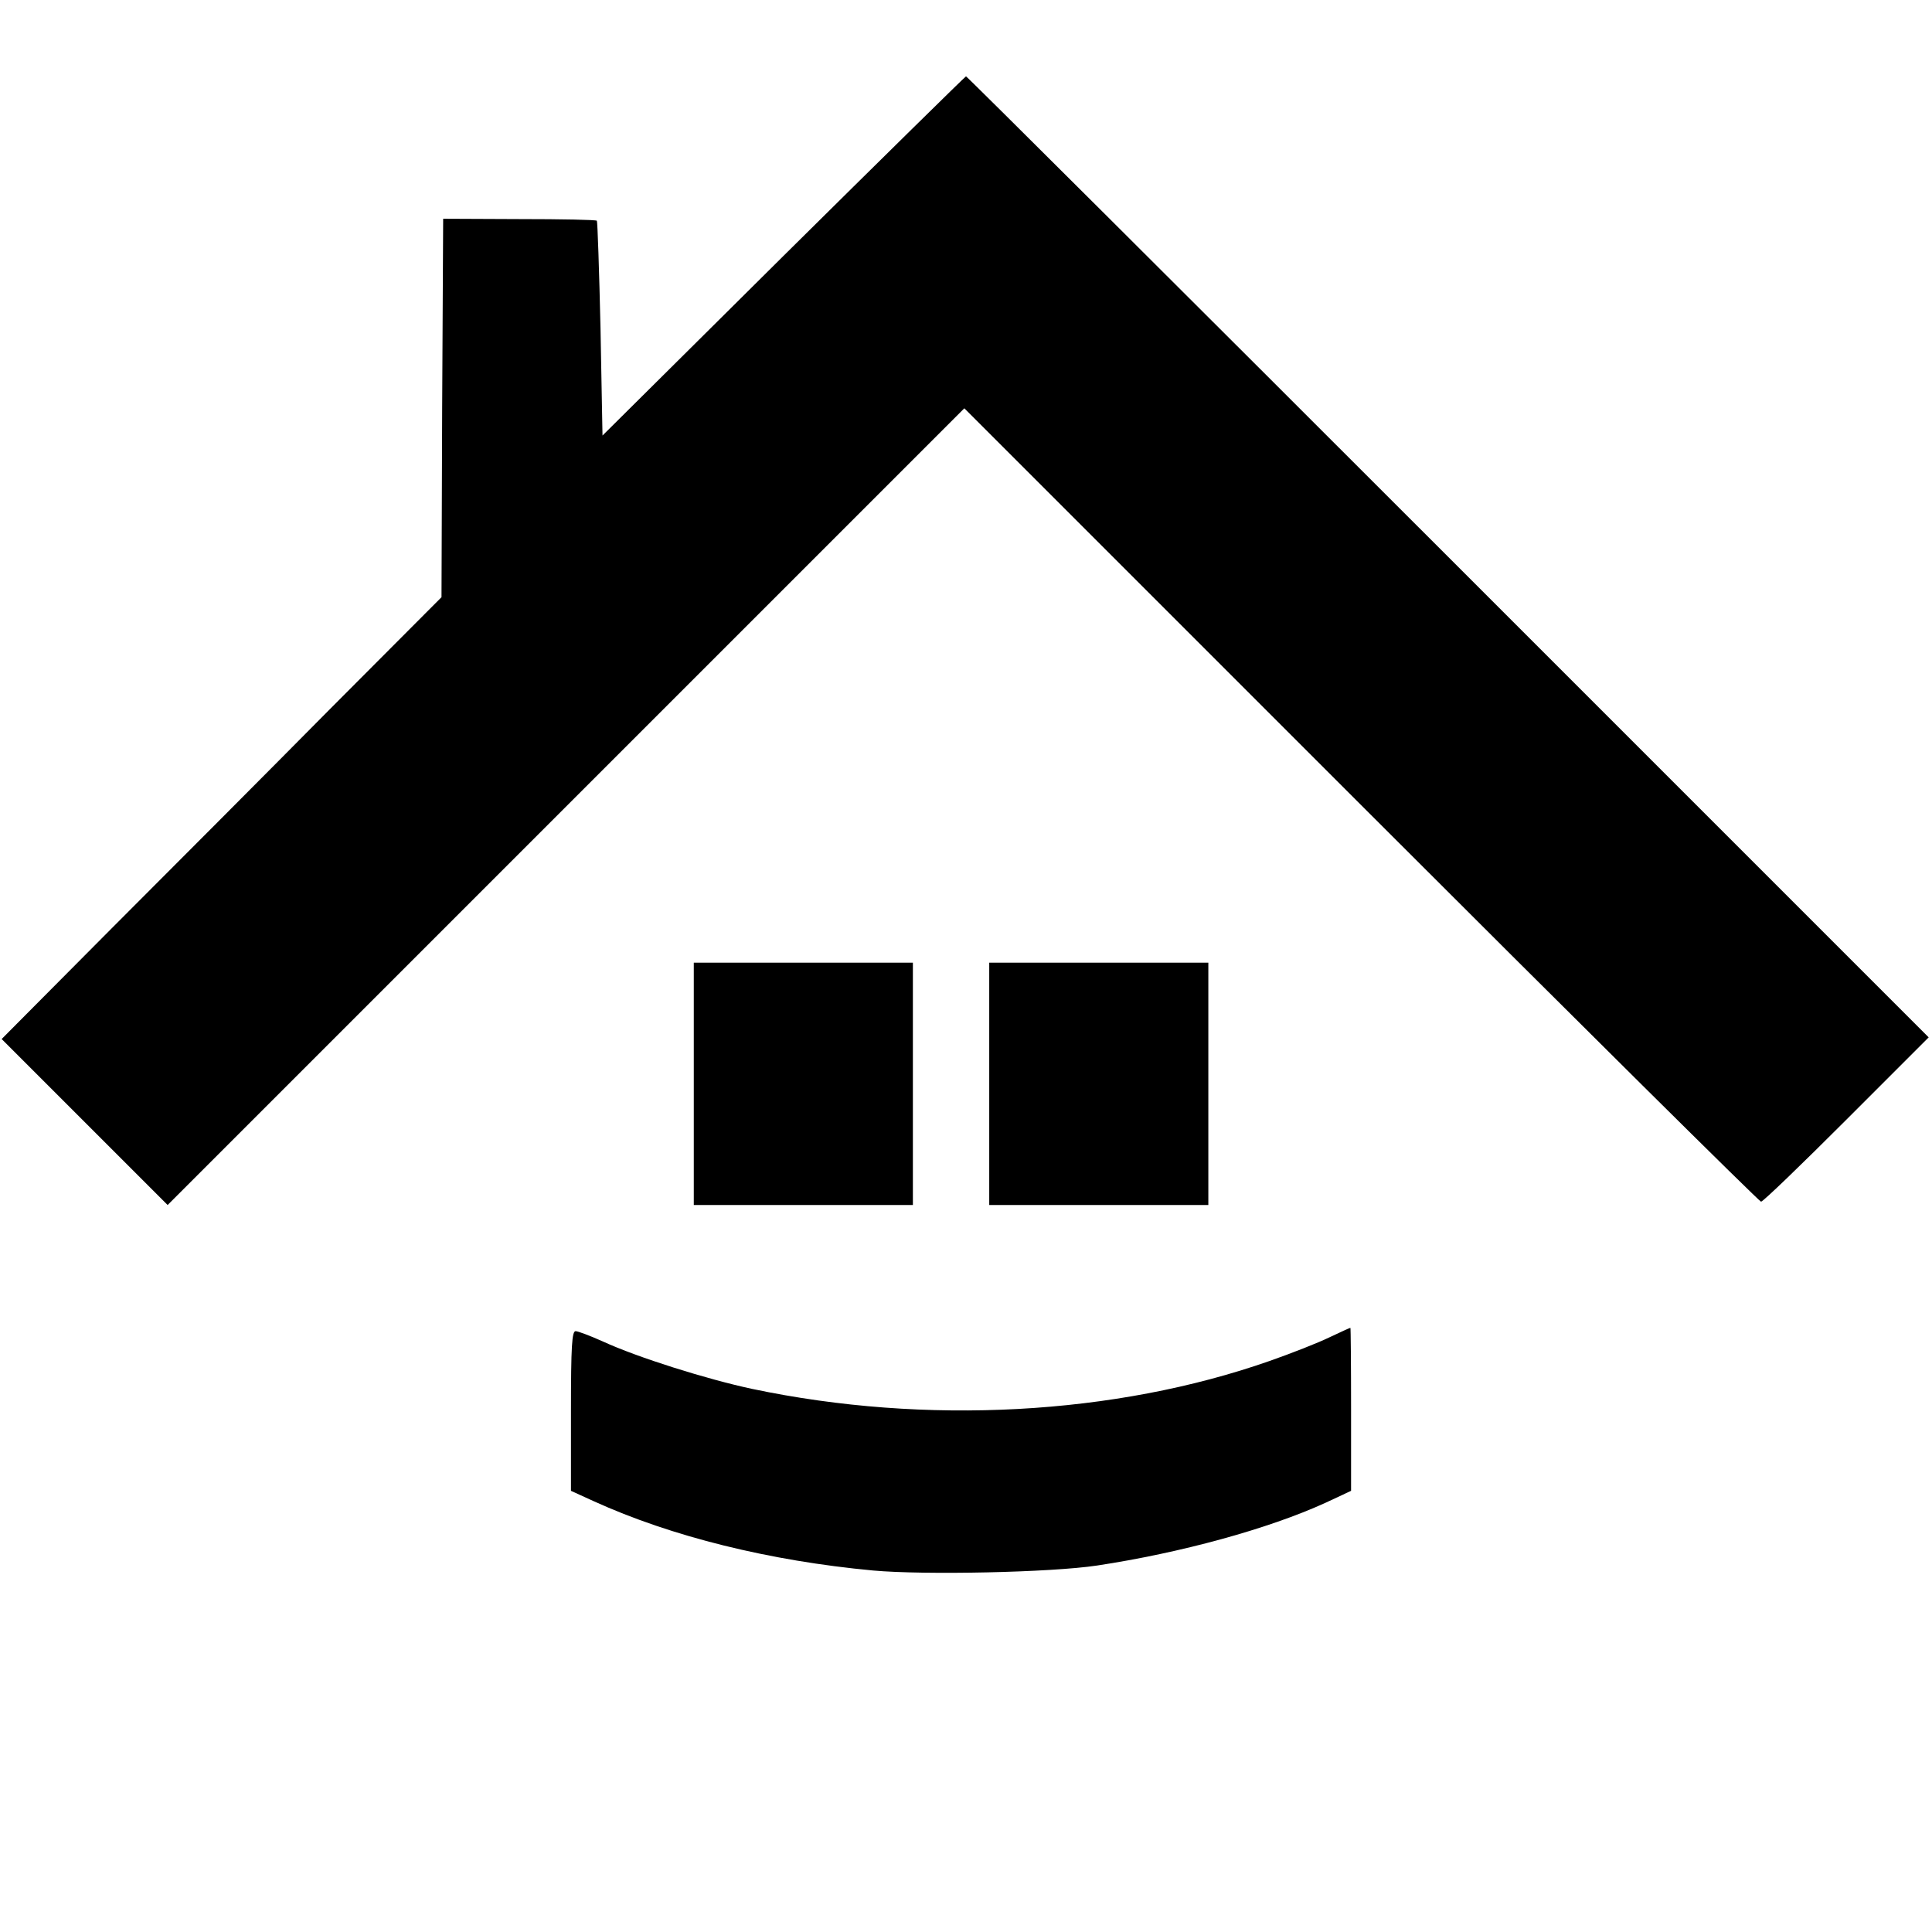 <?xml version="1.0" standalone="no"?>
<!DOCTYPE svg PUBLIC "-//W3C//DTD SVG 20010904//EN"
 "http://www.w3.org/TR/2001/REC-SVG-20010904/DTD/svg10.dtd">
<svg version="1.0" xmlns="http://www.w3.org/2000/svg"
 width="582pt" height="582pt" viewBox="0 0 582 582"
 preserveAspectRatio="xMidYMid meet">
<g transform="translate(0,582) scale(0.1,-0.1)"
fill="#000000" stroke="none">
<path d="M2360 5049 l-545 -541 -6 322 c-4 177 -9 323 -11 325 -2 3 -107 5
-233 5 l-230 1 -3 -570 -2 -570 -333 -334 c-182 -184 -480 -483 -662 -665
l-330 -332 250 -250 250 -250 1200 1200 1200 1200 1195 -1195 c657 -657 1200
-1195 1205 -1195 6 0 121 111 258 248 l247 247 -1448 1448 c-796 796 -1449
1447 -1452 1447 -3 -1 -250 -244 -550 -541z"/>
<path d="M2090 2555 l0 -365 330 0 330 0 0 365 0 365 -330 0 -330 0 0 -365z"/>
<path d="M2980 2555 l0 -365 330 0 330 0 0 365 0 365 -330 0 -330 0 0 -365z"/>
<path d="M4004 1791 c-33 -16 -114 -48 -180 -71 -465 -163 -1035 -194 -1558
-84 -136 29 -346 95 -450 143 -38 17 -75 31 -82 31 -11 0 -14 -44 -14 -241 l0
-240 68 -31 c235 -107 531 -180 842 -209 155 -14 536 -6 675 15 251 38 515
110 688 189 l77 36 0 245 c0 135 -1 246 -2 246 -2 0 -30 -13 -64 -29z"/>
</g>
</svg>
